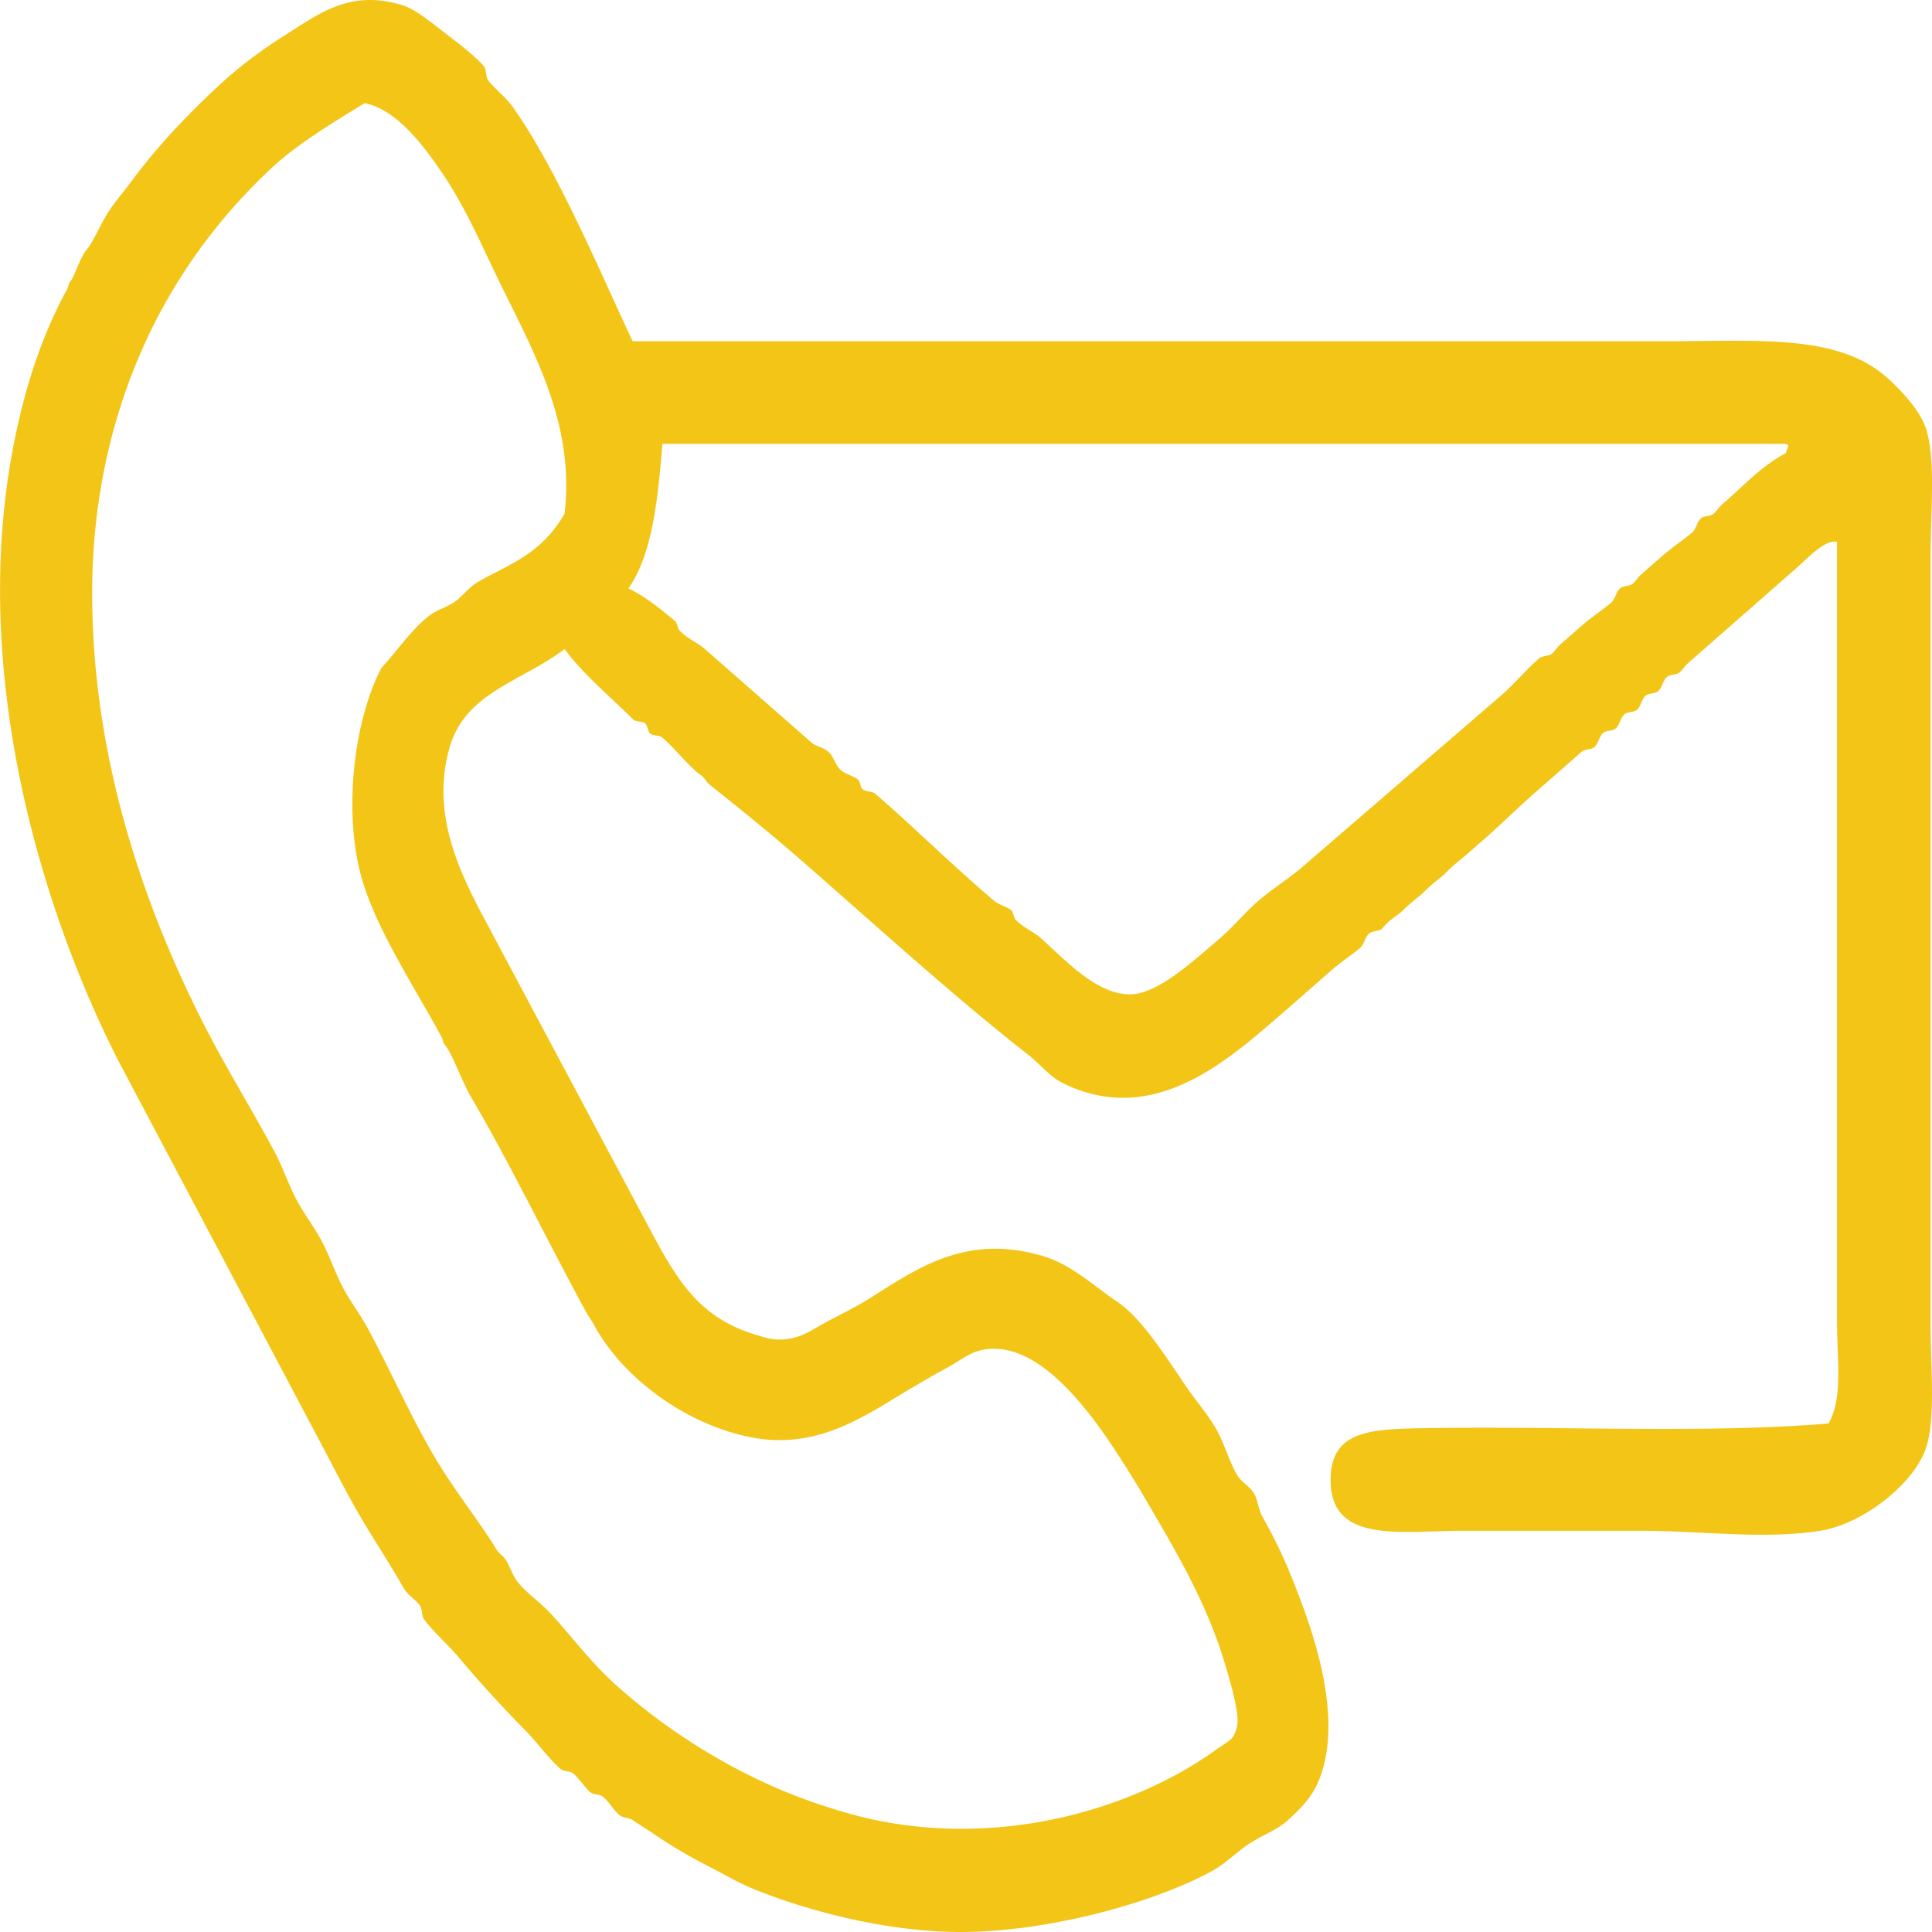 <svg xmlns="http://www.w3.org/2000/svg" width="70" height="70" xmlns:v="https://vecta.io/nano"><path fill-rule="evenodd" fill="#f3c517" d="M22.922 12.363h37.469c3.321 0 6.233-.275 8.018 1.352.588.537 1.198 1.231 1.388 1.859.337 1.122.154 2.861.154 4.563v27.89c0 1.601.179 3.333-.154 4.395-.41 1.303-2.27 2.792-3.854 3.042-2.04.32-4.277 0-6.477 0H52.99c-2.262 0-4.796.481-4.78-1.859.011-1.77 1.43-1.826 3.392-1.859 4.915-.083 10.204.199 14.648-.169.532-.93.308-2.254.308-3.718V19.631c-.444-.093-1.036.579-1.542 1.014l-3.854 3.381c-.115.1-.207.253-.309.338-.114.096-.337.061-.462.169-.132.114-.179.396-.309.508-.118.1-.333.059-.463.169s-.18.409-.308.507c-.149.114-.33.055-.462.169-.127.109-.181.409-.309.507-.149.114-.33.054-.463.169-.127.109-.18.409-.308.507-.148.113-.329.055-.462.169l-1.542 1.352c-.614.527-1.179 1.09-1.85 1.69l-.771.676c-.242.216-.468.365-.771.676-.186.19-.488.385-.771.676-.186.19-.488.386-.771.676-.172.176-.387.266-.617.507-.021.022-.145.162-.154.169-.109.082-.344.066-.462.169-.132.113-.179.396-.308.507-.279.238-.707.521-1.08.845l-1.542 1.353c-1.95 1.665-4.742 4.409-8.172 2.704-.456-.227-.808-.681-1.233-1.014-2.837-2.22-5.869-5.001-8.48-7.268-.943-.818-2.013-1.68-3.084-2.536-.124-.098-.153-.233-.308-.338-.402-.271-.907-.938-1.388-1.352-.135-.116-.342-.047-.463-.169-.067-.069-.084-.28-.154-.338-.138-.115-.34-.045-.462-.169-.673-.687-1.774-1.592-2.467-2.536-1.589 1.193-3.588 1.569-4.163 3.55-.764 2.633.568 4.926 1.542 6.761l5.859 10.986c.902 1.648 1.69 2.948 3.701 3.55.281.084.516.163.771.169.819.018 1.213-.343 1.85-.676.518-.272 1.086-.556 1.542-.846 1.728-1.097 3.465-2.294 6.167-1.521 1.092.313 1.852 1.067 2.775 1.69.868.585 1.766 2.016 2.467 3.043.367.537.766.985 1.079 1.521.31.529.46 1.148.771 1.69.148.259.45.398.617.676.131.219.16.577.308.845.557 1.008.863 1.647 1.387 3.044.586 1.562 1.538 4.496.617 6.592-.25.567-.643.959-1.08 1.353-.422.379-.858.504-1.387.845-.471.302-.88.74-1.389 1.015C41.661 69.007 37.865 70 34.795 70c-2.476 0-5.28-.674-7.401-1.521-.637-.254-1.041-.51-1.696-.845a18.14 18.14 0 0 1-2.005-1.183c-.21-.144-.493-.318-.771-.507-.118-.08-.326-.068-.463-.169-.207-.154-.397-.509-.617-.676-.147-.114-.328-.057-.462-.169-.167-.14-.366-.465-.617-.676-.114-.097-.337-.061-.462-.169-.417-.362-.807-.919-1.233-1.353-.823-.838-1.63-1.71-2.467-2.704-.392-.466-.893-.893-1.233-1.352-.103-.14-.06-.372-.154-.507-.136-.195-.433-.354-.616-.676-.326-.575-.81-1.34-1.234-2.028-.704-1.143-1.257-2.273-1.85-3.38L4.267 38.394C1.413 32.772-1.344 23.678.721 15.068c.402-1.677.935-3.16 1.696-4.563.108-.199.028-.193.154-.338s.319-.845.615-1.184c.177-.203.482-.912.771-1.353.224-.34.524-.678.771-1.014.912-1.237 1.967-2.374 3.238-3.55.702-.648 1.46-1.226 2.467-1.859C11.559.499 12.706-.401 14.596.193c.459.145 1.001.6 1.542 1.014.45.345 1.054.804 1.388 1.184.098.11.071.388.154.507.188.27.64.607.925 1.014 1.614 2.295 3.139 5.954 4.317 8.451zM9.816 6.109C8.508 7.344 7.49 8.576 6.578 9.997c-1.88 2.933-3.209 6.782-3.238 11.325-.036 5.866 1.753 11.265 4.009 15.719.828 1.635 1.847 3.273 2.621 4.732.28.528.483 1.15.771 1.69.286.535.641.986.925 1.521s.481 1.148.771 1.69c.28.523.633.971.925 1.521.887 1.664 1.582 3.263 2.467 4.732.666 1.104 1.608 2.301 2.158 3.211.102.167.209.202.309.338.175.237.265.601.463.845.36.441.82.729 1.233 1.183.743.814 1.438 1.749 2.313 2.535 2.113 1.897 4.78 3.499 7.556 4.395.589.19 1.168.365 1.851.507 4.731.991 9.432-.448 12.335-2.535.514-.37.648-.347.771-.846.105-.428-.198-1.496-.463-2.366-.688-2.26-1.879-4.201-2.775-5.746-.547-.944-1.311-2.148-1.851-2.874-.899-1.209-2.248-2.701-3.7-2.704-.788-.002-1.081.341-1.696.676-.841.458-1.6.92-2.313 1.352-1.418.857-2.903 1.542-4.78 1.183-2.431-.465-4.701-2.2-5.705-4.056-.073-.137-.219-.345-.309-.507-1.357-2.483-2.822-5.507-4.163-7.776-.29-.491-.698-1.599-.925-1.859-.125-.145-.046-.14-.154-.338-1.004-1.853-2.447-4.023-2.93-5.916-.604-2.37-.21-5.58.771-7.438-.007.014.147-.161.154-.169.479-.547.98-1.244 1.542-1.69.299-.237.599-.296.925-.507.269-.172.528-.524.771-.677 1.03-.642 2.339-.962 3.238-2.535.398-3.343-1.223-6.038-2.467-8.62-.548-1.138-1.118-2.44-1.85-3.549-.773-1.172-1.783-2.493-2.929-2.705-1.212.74-2.497 1.525-3.393 2.37zm14.185 9.973c-.166 2.015-.362 3.998-1.233 5.24.637.294 1.245.811 1.696 1.183.069.058.087.271.154.338.319.326.646.428.925.676l3.855 3.381c.19.162.413.162.617.338.197.17.244.487.463.676.146.126.458.206.616.338.075.063.075.272.154.338.135.111.343.067.463.169 1.29 1.099 2.635 2.456 4.317 3.887.176.15.438.191.616.338.069.058.088.27.154.338.313.319.665.438.925.676.976.893 2.066 2.047 3.238 2.028.967-.017 2.168-1.113 3.238-2.028.491-.421.931-.964 1.388-1.353.572-.487 1.143-.842 1.542-1.183l7.247-6.254c.485-.415.913-.945 1.388-1.353.127-.108.347-.071.463-.169.102-.084.192-.238.308-.338l.771-.676c.384-.332.797-.604 1.079-.845.13-.11.177-.394.309-.507.125-.108.348-.073.462-.169.102-.085.193-.238.308-.338l.771-.676c.38-.329.795-.603 1.079-.845.13-.11.178-.391.309-.507.121-.106.35-.074.462-.169.102-.085.193-.238.308-.338.784-.676 1.448-1.415 2.313-1.859.034-.212.24-.345-.154-.338l-40.551.001z"/></svg>